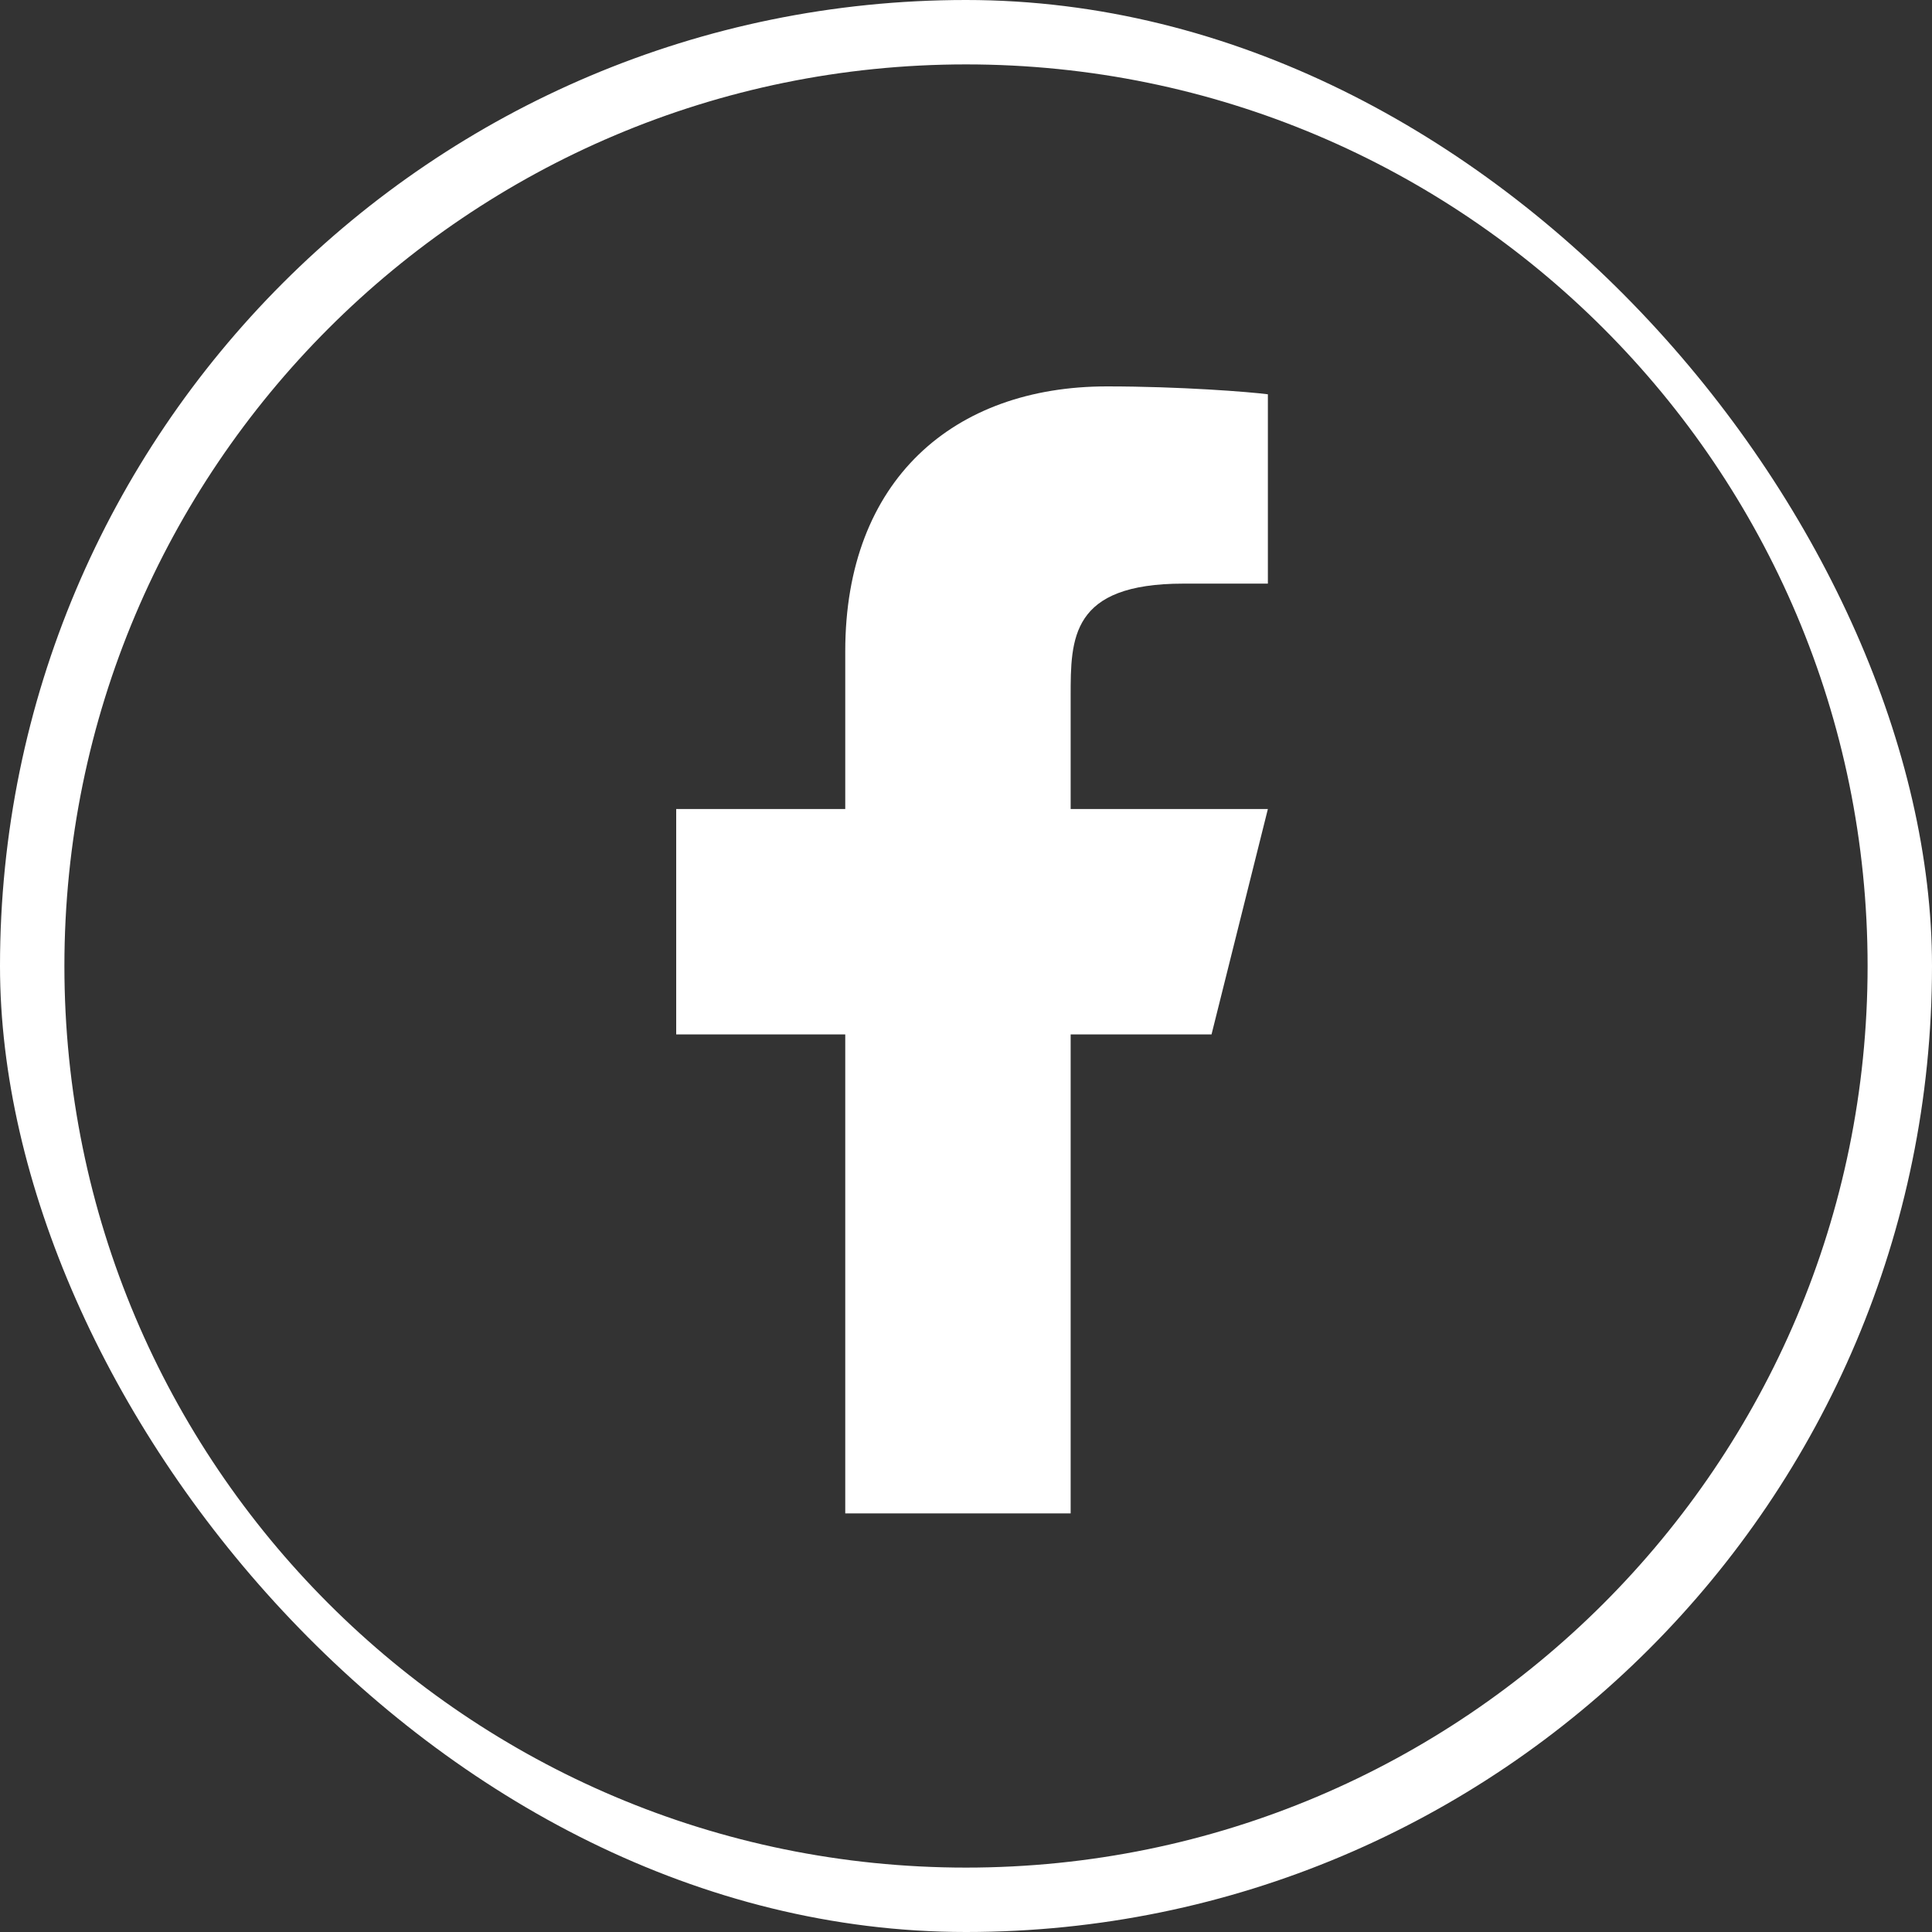<?xml version="1.0" encoding="UTF-8"?> <svg xmlns="http://www.w3.org/2000/svg" width="60" height="60" viewBox="0 0 60 60" fill="none"><rect x="0" y="0" width="60" height="60" fill="#333333" stroke="none"/><g clip-path="url(#clip0_1251_2)"><path d="M30 1C46.016 1 59 13.984 59 30C59 46.016 46.016 59 30 59C13.984 59 1 46.016 1 30C1 13.984 13.984 1 30 1Z" stroke="white" stroke-width="2"></path><path d="M33.25 32.125H37.625L39.375 25.125H33.25V21.625C33.25 19.823 33.25 18.125 36.75 18.125H39.375V12.245C38.804 12.17 36.65 12 34.375 12C29.624 12 26.25 14.9 26.25 20.225V25.125H21V32.125H26.25V47H33.25V32.125Z" fill="white"></path></g><defs><clipPath id="clip0_1251_2"><rect width="60" height="60" rx="30" fill="white"></rect></clipPath></defs></svg> 